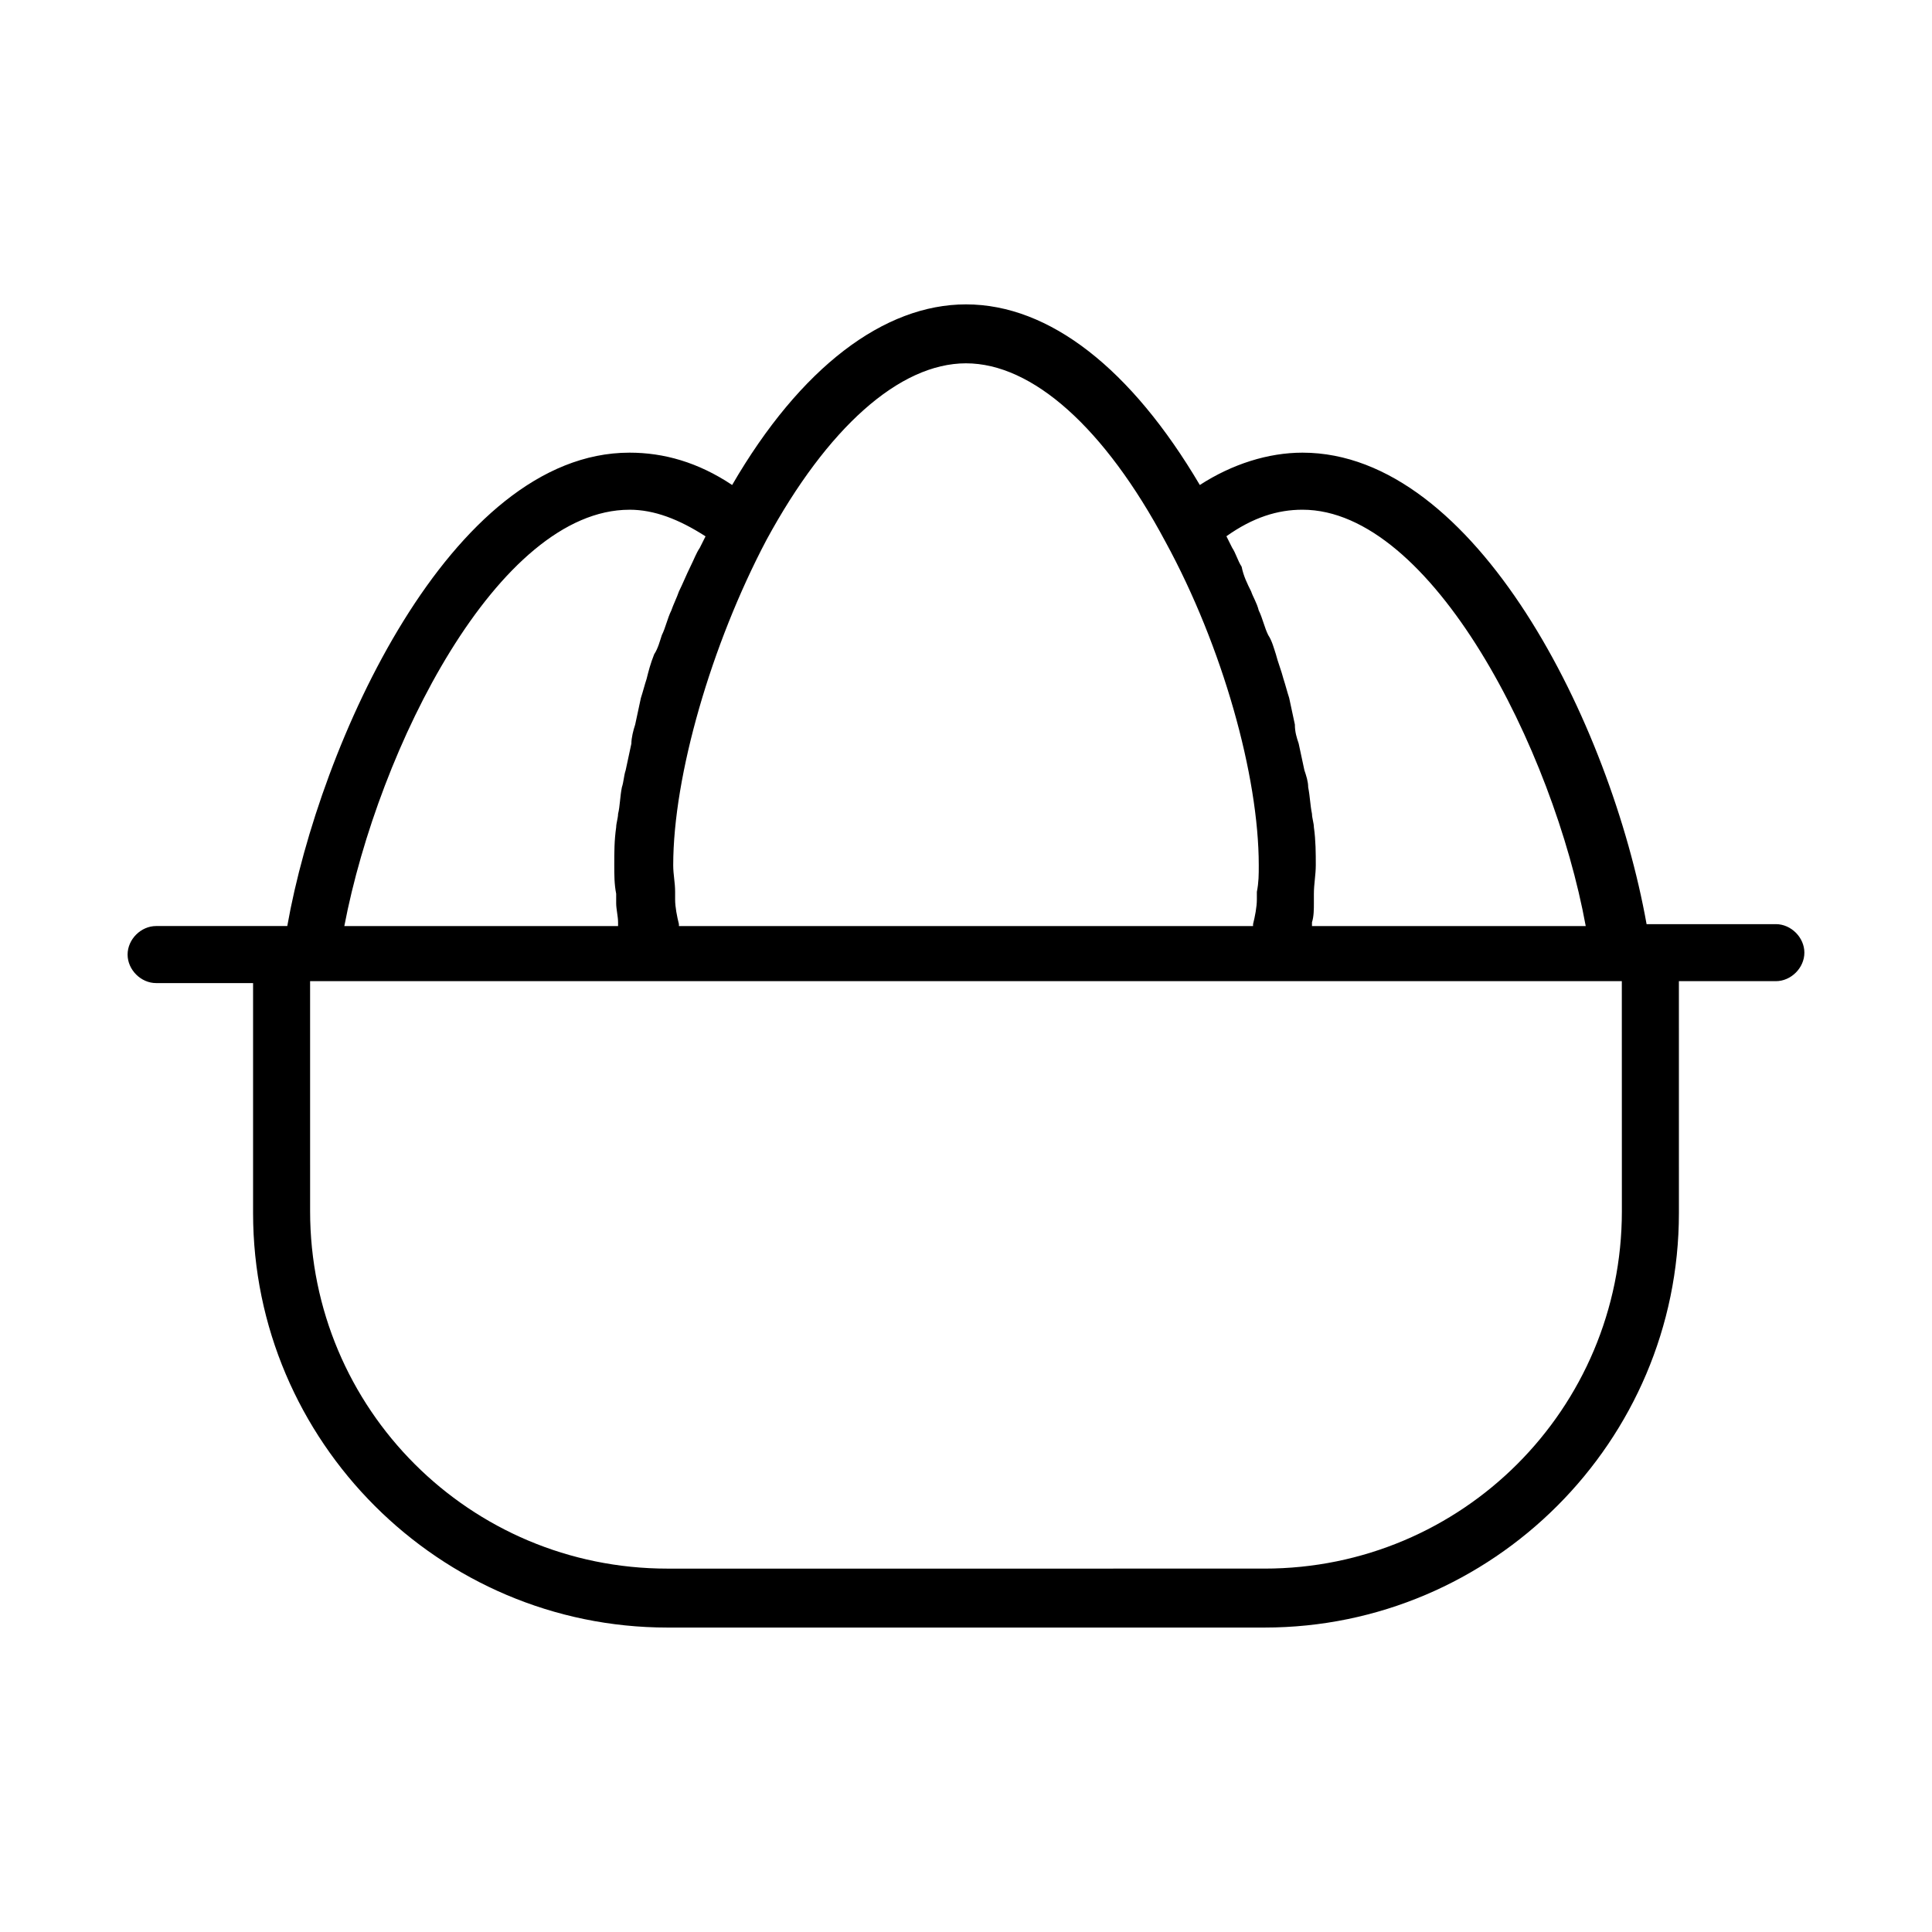 <?xml version="1.0" encoding="UTF-8"?>
<!-- Uploaded to: ICON Repo, www.iconrepo.com, Generator: ICON Repo Mixer Tools -->
<svg fill="#000000" width="800px" height="800px" version="1.1" viewBox="144 144 512 512" xmlns="http://www.w3.org/2000/svg">
 <path d="m614.62 388.91h-34.258c-9.574-53.402-45.344-124.95-91.191-124.95-9.07 0-18.641 3.023-27.207 8.566-18.137-30.73-39.801-47.863-61.969-47.863-21.664 0-43.832 16.625-61.969 47.863-9.07-6.047-18.137-8.566-27.207-8.566-47.359 0-82.121 77.082-90.688 125.45h-34.758c-4.031 0-7.559 3.527-7.559 7.559s3.527 7.559 7.559 7.559h25.695v60.961c0 60.457 49.375 109.83 109.83 109.83h158.2c60.457 0 109.83-49.375 109.83-109.83l-0.004-61.469h25.695c4.031 0 7.559-3.527 7.559-7.559 0-4.027-3.527-7.555-7.559-7.555zm-125.45-109.83c34.258 0 66.504 63.48 75.066 110.34l-72.547-0.004v-1.008c0.504-1.512 0.504-3.527 0.504-5.039v-2.519c0-2.519 0.504-5.039 0.504-7.559 0-3.023 0-6.551-0.504-10.078 0-1.008-0.504-2.519-0.504-3.527-0.504-2.519-0.504-4.535-1.008-7.055 0-1.512-0.504-3.023-1.008-4.535-0.504-2.519-1.008-4.535-1.512-7.055-0.504-1.512-1.008-3.023-1.008-5.039-0.504-2.519-1.008-4.535-1.512-7.055-0.504-1.512-1.008-3.527-1.512-5.039-0.504-2.016-1.512-4.535-2.016-6.551-0.504-1.512-1.008-3.527-2.016-5.039-1.008-2.016-1.512-4.535-2.519-6.551-0.504-2.016-1.512-3.527-2.016-5.039-1.008-2.016-2.016-4.031-2.519-6.551-1.008-1.512-1.512-3.527-2.519-5.039-0.504-1.008-1.008-2.016-1.512-3.023 7.059-5.019 13.609-7.031 20.156-7.031zm-89.172-38.797c17.633 0 36.777 17.129 52.898 47.359 15.113 27.711 24.688 61.969 24.688 85.648 0 2.519 0 4.535-0.504 7.055v2.016c0 2.016-0.504 4.535-1.008 6.551v0.504l-152.15-0.004v-0.504c-0.504-2.016-1.008-4.535-1.008-6.551v-2.016c0-2.519-0.504-4.535-0.504-7.055 0-23.68 10.078-58.441 24.688-86.152 16.121-29.719 35.266-46.852 52.902-46.852zm-89.176 38.797c6.551 0 13.098 2.519 20.152 7.055-0.504 1.008-1.008 2.016-1.512 3.023-1.008 1.512-1.512 3.023-2.519 5.039-1.008 2.016-2.016 4.535-3.023 6.551-0.504 1.512-1.512 3.527-2.016 5.039-1.008 2.016-1.512 4.535-2.519 6.551-0.504 1.512-1.008 3.527-2.016 5.039-1.008 2.519-1.512 4.535-2.016 6.551-0.504 1.512-1.008 3.527-1.512 5.039-0.504 2.519-1.008 4.535-1.512 7.055-0.504 1.512-1.008 3.527-1.008 5.039-0.504 2.519-1.008 4.535-1.512 7.055-0.5 1.496-0.5 3.008-1.004 4.519-0.504 2.519-0.504 5.039-1.008 7.055 0 1.008-0.504 2.519-0.504 3.527-0.504 3.527-0.504 6.551-0.504 10.078 0 2.519 0 5.039 0.504 7.559v2.519c0 1.512 0.504 3.527 0.504 5.039v1.008l-72.547-0.008c9.066-47.359 40.809-110.33 75.57-110.33zm262.99 185.9c0 52.395-42.32 94.715-94.715 94.715l-158.2 0.004c-52.395 0-94.715-42.32-94.715-94.715l-0.004-60.965h347.62z"/>
</svg>